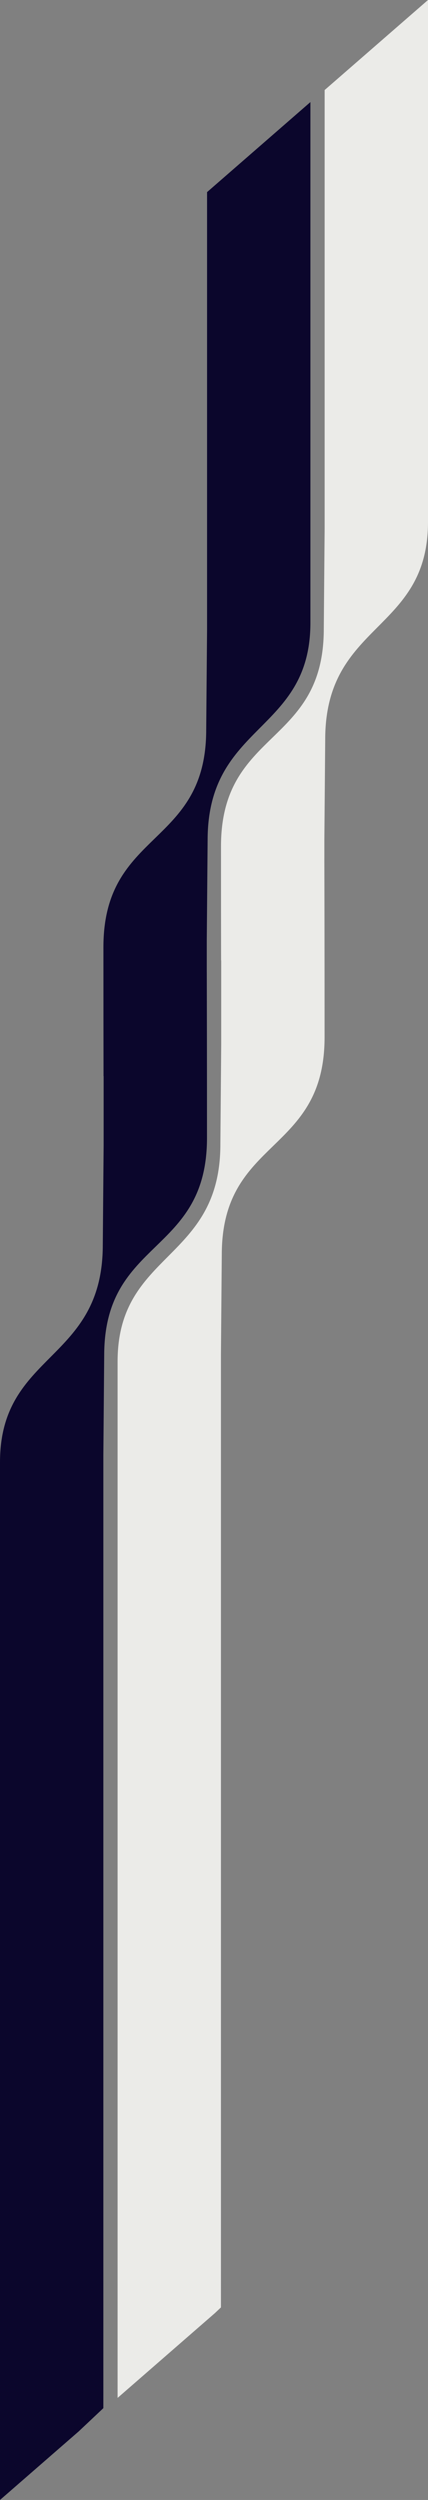 <?xml version="1.0" encoding="UTF-8"?><svg id="Layer_2" xmlns="http://www.w3.org/2000/svg" viewBox="0 0 734.48 4283.13"><rect x="0" y="0" width="734.48" height="4283.13" fill="#808080" stroke="none"/><defs><style>.cls-1{fill:#ebebe8;}.cls-2{fill:#0b062c;}</style></defs><g id="Layer_1-2"><g id="BG"><g id="Color"><g id="Group"><path id="Fill_1" class="cls-2" d="M176.39,2132.94l1.46-171.45v-117.92l-.17,.17c-.11-56.29-.2-131.74-.2-221.05,0-201.01,176.39-171.45,176.39-372.45l1.46-171.45V329.16l177.36-154.28v892.09c0,189.18-176.39,171.45-176.39,372.45l-1.46,171.45v55.03l.03-.03c.14,55.27,.34,155.18,.34,283.8,0,201.01-176.39,171.45-176.39,372.46l-1.46,171.45v1632.26l-42.32,39.84L0,4283.13v-1777.74c0-189.18,176.39-171.45,176.39-372.45"/><path id="Fill_4" class="cls-1" d="M378.17,1960.34l1.46-171.45v-143.56l-.22,.21c-.09-52.8-.16-119.05-.16-195.45,0-201.01,176.39-171.45,176.39-372.46l1.46-171.45V154.28L734.48,0V894.37c0,189.18-176.39,171.45-176.39,372.46l-1.46,171.45v32.7l-.03,.03c.14,47.49,.4,157.65,.4,306.07,0,201.01-176.39,171.45-176.39,372.46l-1.46,171.45v1632.26l-10.36,9.76-167,145.27v-1775.45c0-189.18,176.39-171.45,176.39-372.45"/></g></g></g></g></svg>